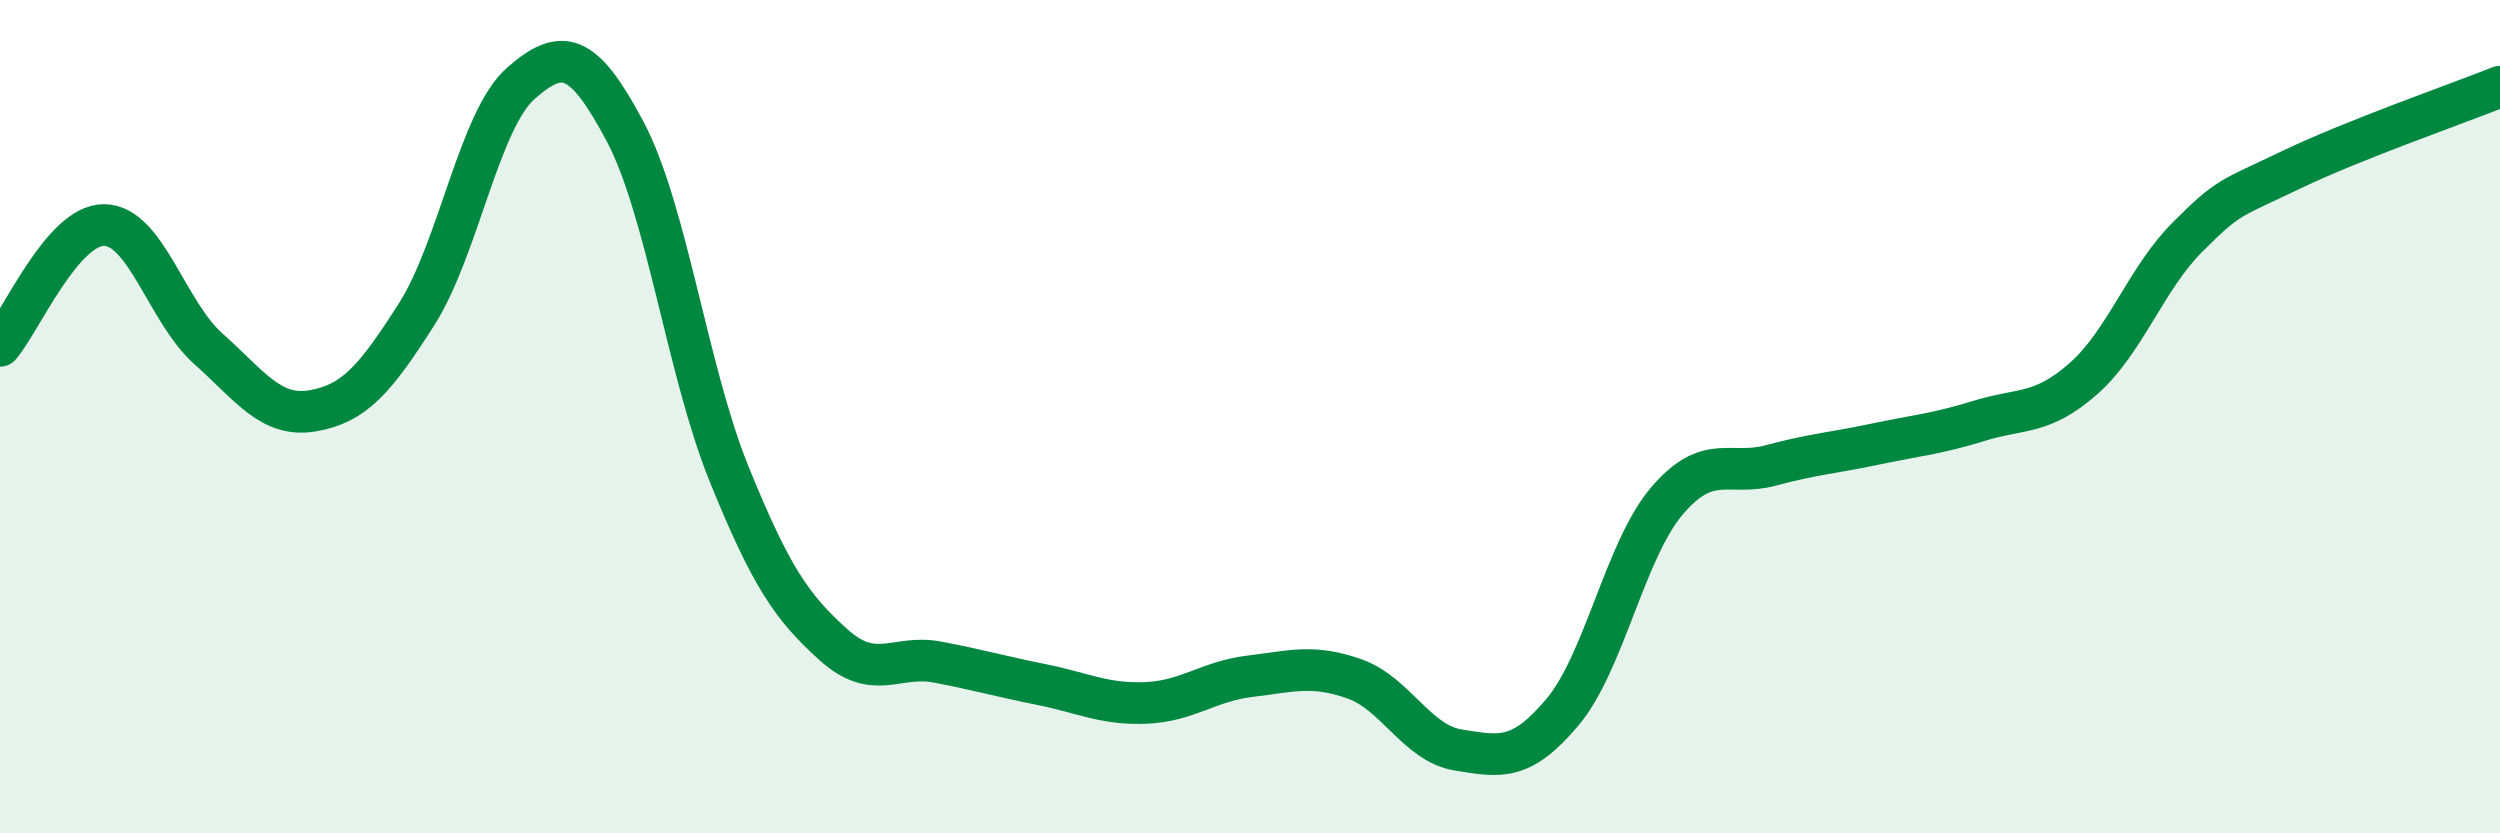 
    <svg width="60" height="20" viewBox="0 0 60 20" xmlns="http://www.w3.org/2000/svg">
      <path
        d="M 0,8.3 C 0.5,7.72 1.5,5.39 2.5,5.4 C 3.5,5.41 4,7.48 5,8.37 C 6,9.26 6.5,10.03 7.5,9.86 C 8.5,9.69 9,9.11 10,7.54 C 11,5.97 11.5,2.88 12.5,2 C 13.5,1.12 14,1.27 15,3.15 C 16,5.03 16.5,8.92 17.5,11.38 C 18.5,13.84 19,14.57 20,15.47 C 21,16.37 21.5,15.7 22.5,15.89 C 23.5,16.08 24,16.23 25,16.43 C 26,16.63 26.5,16.91 27.5,16.87 C 28.5,16.83 29,16.35 30,16.23 C 31,16.11 31.5,15.94 32.5,16.29 C 33.5,16.64 34,17.84 35,18 C 36,18.16 36.5,18.28 37.5,17.09 C 38.5,15.9 39,13.21 40,12.03 C 41,10.85 41.5,11.44 42.5,11.17 C 43.5,10.9 44,10.87 45,10.66 C 46,10.45 46.5,10.41 47.5,10.1 C 48.5,9.79 49,9.97 50,9.09 C 51,8.21 51.5,6.69 52.5,5.69 C 53.5,4.69 53.5,4.79 55,4.07 C 56.5,3.35 59,2.48 60,2.08L60 20L0 20Z"
        fill="#008740"
        opacity="0.1"
        stroke-linecap="round"
        stroke-linejoin="round"
      />
      <path
        d="M 0,8.3 C 0.5,7.72 1.5,5.39 2.5,5.4 C 3.5,5.41 4,7.48 5,8.37 C 6,9.26 6.5,10.03 7.5,9.86 C 8.5,9.69 9,9.11 10,7.54 C 11,5.97 11.5,2.88 12.5,2 C 13.5,1.12 14,1.27 15,3.15 C 16,5.03 16.5,8.92 17.5,11.38 C 18.5,13.84 19,14.57 20,15.47 C 21,16.37 21.5,15.7 22.5,15.89 C 23.5,16.08 24,16.23 25,16.43 C 26,16.63 26.5,16.91 27.5,16.87 C 28.5,16.83 29,16.35 30,16.23 C 31,16.11 31.5,15.94 32.5,16.29 C 33.5,16.64 34,17.84 35,18 C 36,18.16 36.5,18.28 37.5,17.09 C 38.5,15.9 39,13.21 40,12.03 C 41,10.85 41.5,11.44 42.5,11.17 C 43.5,10.9 44,10.87 45,10.66 C 46,10.45 46.5,10.41 47.5,10.1 C 48.5,9.79 49,9.97 50,9.09 C 51,8.21 51.5,6.69 52.5,5.69 C 53.5,4.69 53.5,4.79 55,4.07 C 56.5,3.35 59,2.48 60,2.08"
        stroke="#008740"
        stroke-width="1"
        fill="none"
        stroke-linecap="round"
        stroke-linejoin="round"
      />
    </svg>
  